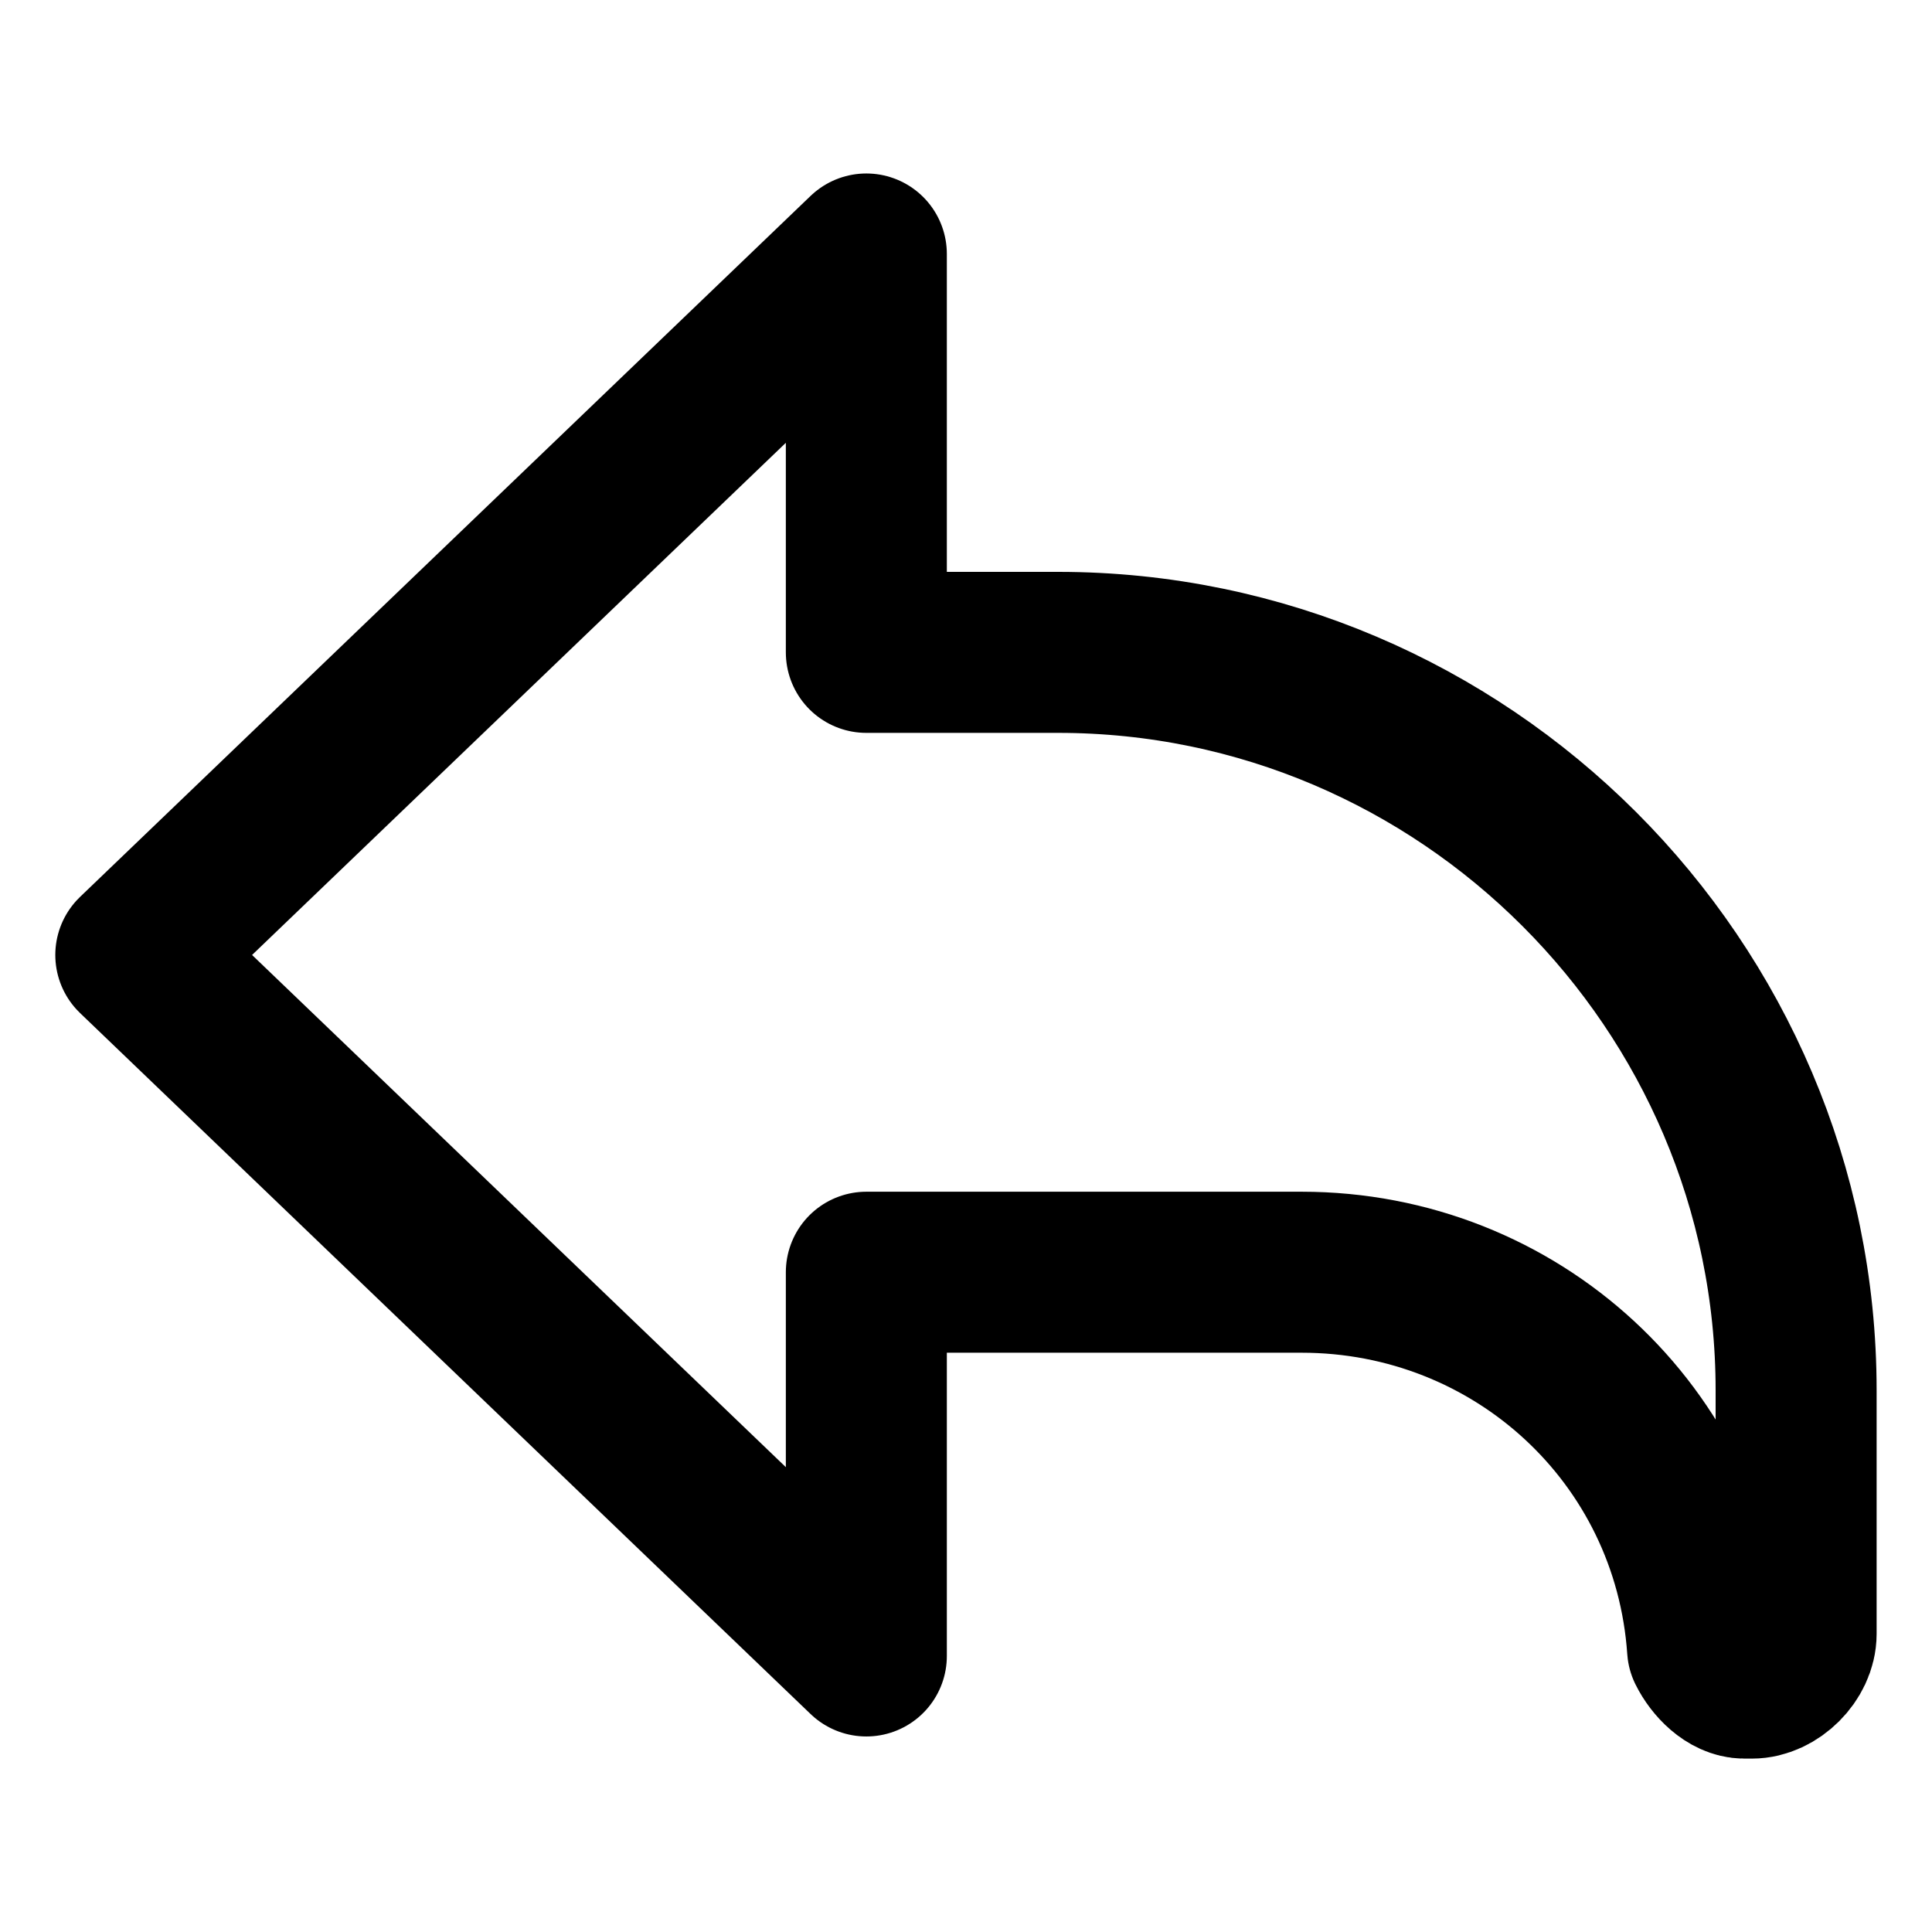 <svg xmlns="http://www.w3.org/2000/svg" fill="none" viewBox="-1 -1 24 24"><path stroke="currentColor" stroke-linecap="round" stroke-linejoin="round" stroke-miterlimit="10" d="m9.762 19.571 -9.075 -8.708 9.075 -8.708V7.104h2.383c5.042 0 9.167 4.125 9.167 9.167v3.025c0 0.275 -0.275 0.55 -0.55 0.55h-0.092c-0.183 0 -0.367 -0.183 -0.458 -0.367 -0.183 -2.658 -2.383 -4.675 -5.042 -4.675h-5.408v4.767Z" stroke-width="2"></path></svg>

